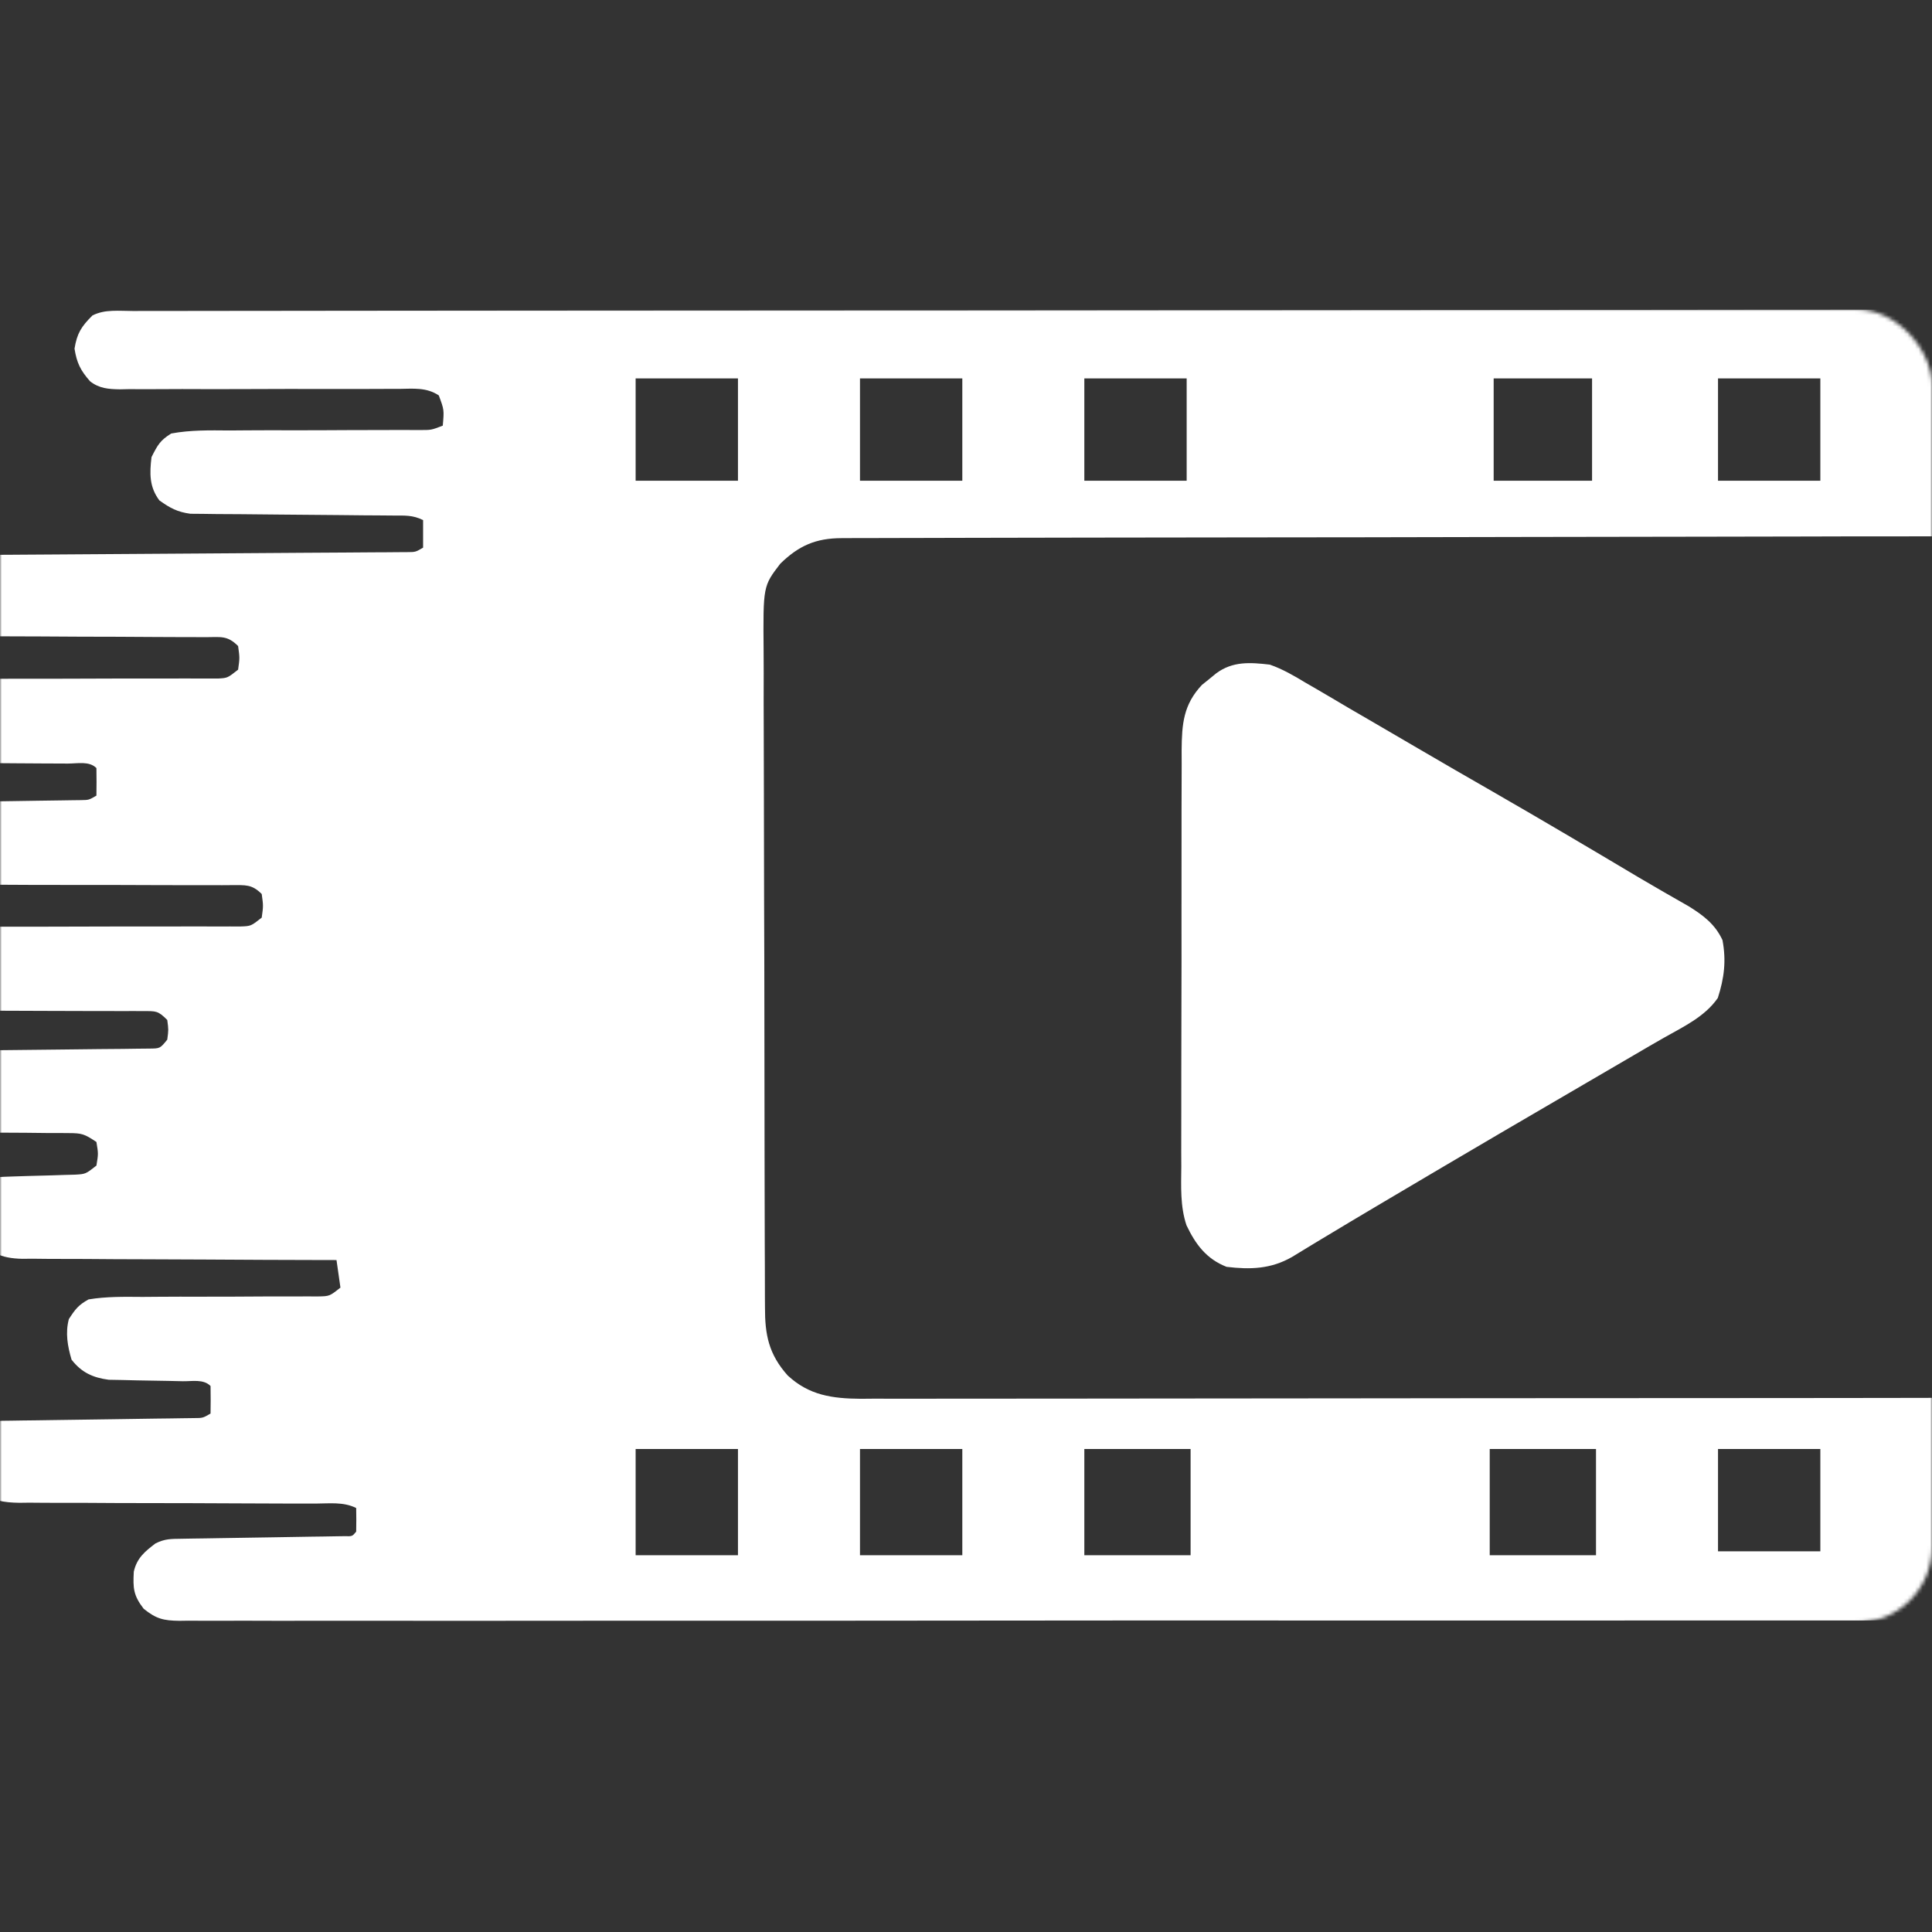 <svg width="512" height="512" viewBox="0 0 512 512" fill="none" xmlns="http://www.w3.org/2000/svg">
<rect x="0" y="0" width="512" height="512" fill="#333333" stroke="none"/>
<mask id="mask0_2_2" style="mask-type:alpha" maskUnits="userSpaceOnUse" x="0" y="82" width="512" height="348">
<rect y="82" width="512" height="348" rx="20" fill="#D9D9D9"/>
</mask>
<g mask="url(#mask0_2_2)">
<path d="M558.965 82C565.904 82.085 571.299 84.18 576.537 88.77C577.099 89.45 577.661 90.129 578.24 90.828C579.107 91.842 579.108 91.843 579.992 92.877C582.849 97.023 583.847 100.717 583.852 105.721C583.858 106.801 583.864 107.883 583.87 108.996C583.866 110.176 583.862 111.357 583.858 112.573C583.862 113.832 583.866 115.091 583.87 116.389C583.879 119.881 583.878 123.374 583.874 126.866C583.871 130.634 583.881 134.401 583.889 138.169C583.902 145.55 583.904 152.931 583.901 160.312C583.899 166.311 583.902 172.311 583.906 178.311C583.907 179.164 583.908 180.019 583.908 180.898C583.909 182.633 583.911 184.367 583.912 186.102C583.923 202.371 583.92 218.64 583.914 234.909C583.909 249.789 583.921 264.67 583.94 279.55C583.961 294.83 583.97 310.11 583.966 325.391C583.964 333.969 583.966 342.548 583.98 351.126C583.993 358.43 583.995 365.733 583.982 373.037C583.976 376.762 583.975 380.488 583.987 384.213C584.001 388.254 583.99 392.296 583.977 396.338C583.984 397.511 583.992 398.685 584 399.894C583.938 408.83 582.501 416.26 576.143 422.939C570.228 428.214 563.16 429.462 555.493 429.373C554.6 429.379 553.706 429.386 552.786 429.393C549.803 429.409 546.822 429.395 543.839 429.382C541.675 429.387 539.511 429.395 537.347 429.404C531.408 429.424 525.469 429.417 519.53 429.406C513.123 429.399 506.715 429.415 500.308 429.429C488.484 429.45 476.661 429.452 464.838 429.444C453.918 429.437 442.997 429.437 432.077 429.444C430.612 429.445 429.147 429.446 427.682 429.447C425.474 429.449 423.266 429.45 421.059 429.451C400.538 429.465 380.018 429.47 359.498 429.458C358.338 429.457 358.338 429.458 357.154 429.457C350.875 429.453 344.595 429.449 338.315 429.445C313.806 429.43 289.296 429.439 264.786 429.468C237.249 429.501 209.712 429.516 182.175 429.506C179.241 429.505 176.306 429.504 173.372 429.503C172.65 429.503 171.927 429.502 171.183 429.502C160.266 429.498 149.348 429.508 138.432 429.524C126.024 429.543 113.616 429.542 101.208 429.519C94.874 429.507 88.54 429.504 82.206 429.523C76.413 429.541 70.621 429.534 64.828 429.508C62.727 429.503 60.627 429.507 58.526 429.52C55.68 429.537 52.836 429.522 49.989 429.499C49.166 429.512 48.342 429.523 47.493 429.536C43.281 429.465 41.41 429.017 38.082 426.346C35.319 422.775 35.227 420.851 35.459 416.491C36.293 412.893 38.334 411.208 41.196 409.027C43.696 407.778 45.307 407.827 48.099 407.786C49.097 407.769 50.096 407.751 51.125 407.733C52.747 407.712 52.747 407.712 54.401 407.69C55.507 407.671 56.614 407.653 57.753 407.633C62.5 407.551 67.247 407.48 71.994 407.408C75.452 407.354 78.91 407.294 82.368 407.234C83.993 407.213 83.994 407.213 85.651 407.191C86.647 407.174 87.642 407.157 88.668 407.139C89.989 407.119 89.989 407.119 91.337 407.099C93.356 407.159 93.357 407.159 94.393 405.897C94.435 403.812 94.437 401.725 94.393 399.64C91.003 397.945 87.275 398.455 83.551 398.465C82.192 398.462 82.192 398.462 80.806 398.459C78.834 398.455 76.863 398.453 74.892 398.452C70.701 398.449 66.509 398.427 62.318 398.405C54.511 398.366 46.704 398.333 38.897 398.335C33.47 398.336 28.044 398.311 22.617 398.27C20.55 398.26 18.482 398.258 16.414 398.266C13.517 398.276 10.622 398.254 7.726 398.225C6.874 398.235 6.021 398.246 5.144 398.257C0.862 398.179 -1.823 397.777 -5.218 395.053C-8.526 391.612 -8.89 389.79 -9.127 385.199C-8.734 381.754 -7.204 380.027 -4.698 377.735C-2.062 376.417 -0.189 376.533 2.762 376.494C3.882 376.477 5.003 376.459 6.158 376.441C7.98 376.42 7.98 376.42 9.839 376.398C11.081 376.379 12.324 376.361 13.604 376.341C18.937 376.259 24.271 376.188 29.605 376.116C33.491 376.062 37.376 376.002 41.262 375.942C43.084 375.921 43.084 375.921 44.942 375.899C46.063 375.882 47.184 375.865 48.339 375.847C49.823 375.827 49.823 375.827 51.338 375.807C53.746 375.8 53.746 375.8 55.799 374.605C55.843 372.172 55.842 369.738 55.799 367.305C53.912 365.418 50.992 366.08 48.449 366.041C47.158 366.011 45.867 365.983 44.537 365.952C41.805 365.898 39.072 365.852 36.34 365.813C35.044 365.781 33.747 365.749 32.412 365.716C31.223 365.695 30.032 365.674 28.807 365.652C24.596 365.091 21.601 363.717 18.966 360.329C17.9 356.744 17.284 353.196 18.249 349.572C19.961 346.927 20.775 345.857 23.464 344.357C28.228 343.566 32.962 343.655 37.782 343.693C39.194 343.685 40.605 343.674 42.017 343.66C45.723 343.63 49.428 343.629 53.135 343.637C59.074 343.644 65.012 343.612 70.951 343.572C73.024 343.563 75.097 343.57 77.169 343.576C78.426 343.572 79.683 343.567 80.978 343.563C82.085 343.565 83.193 343.567 84.334 343.569C87.331 343.512 87.331 343.512 90.22 341.228L89.177 333.927C88.067 333.925 86.957 333.923 85.814 333.922C75.347 333.904 64.88 333.86 54.414 333.789C49.033 333.753 43.652 333.727 38.272 333.723C33.077 333.718 27.884 333.689 22.689 333.642C20.709 333.628 18.728 333.623 16.748 333.628C13.971 333.633 11.196 333.606 8.419 333.571C7.603 333.58 6.786 333.589 5.945 333.599C-0.002 333.474 -2.621 331.926 -6.784 327.668C-8.401 324.434 -8.13 321.849 -7.827 318.28C-5.954 315.409 -4.643 313.56 -1.569 312.022C0.208 311.888 1.99 311.811 3.772 311.766C4.834 311.731 5.896 311.697 6.989 311.662C9.233 311.598 11.477 311.538 13.721 311.482C14.783 311.447 15.847 311.411 16.941 311.374C17.917 311.348 18.892 311.322 19.896 311.295C22.69 311.136 22.691 311.136 25.551 308.893C26.072 305.764 26.072 305.763 25.551 302.635C22.358 300.506 21.72 300.288 18.127 300.282C17.267 300.275 16.407 300.267 15.521 300.26C14.133 300.261 14.133 300.262 12.716 300.264C10.753 300.242 8.791 300.221 6.828 300.198C3.736 300.175 0.644 300.157 -2.448 300.151C-5.434 300.141 -8.42 300.106 -11.405 300.067C-12.327 300.073 -13.248 300.079 -14.197 300.084C-18.528 300.015 -20.81 299.869 -24.554 297.515C-27.715 294.149 -28.054 291.661 -28.02 287.029C-27.392 283.463 -25.176 281.844 -22.431 279.687C-19.652 278.298 -17.507 278.491 -14.396 278.463C-13.149 278.449 -11.903 278.435 -10.619 278.421C-8.592 278.405 -8.592 278.404 -6.523 278.388C-5.128 278.372 -3.733 278.355 -2.338 278.337C3.594 278.263 9.526 278.2 15.458 278.146C19.085 278.113 22.713 278.071 26.34 278.021C28.398 277.997 30.456 277.983 32.515 277.97C33.761 277.952 35.007 277.935 36.291 277.917C37.942 277.901 37.942 277.901 39.627 277.885C42.418 277.858 42.418 277.857 44.325 275.515C44.673 272.907 44.673 272.907 44.325 270.3C41.845 267.819 41.36 267.953 37.991 267.951C37.102 267.946 36.214 267.94 35.298 267.935C33.832 267.941 33.831 267.941 32.335 267.947C31.307 267.943 30.279 267.939 29.221 267.936C26.983 267.928 24.745 267.926 22.507 267.928C18.965 267.929 15.422 267.915 11.88 267.897C1.807 267.849 -8.267 267.823 -18.34 267.816C-24.497 267.811 -30.653 267.786 -36.81 267.748C-39.157 267.738 -41.504 267.736 -43.852 267.741C-47.138 267.749 -50.423 267.731 -53.709 267.707C-55.162 267.72 -55.163 267.719 -56.645 267.732C-62.574 267.657 -65.869 266.899 -70.411 262.998C-71.596 260.628 -71.729 259.052 -71.845 256.414C-71.896 255.622 -71.947 254.83 -72 254.014C-71.369 251.139 -70.29 249.453 -68.159 247.427C-63.814 244.899 -58.412 245.605 -53.536 245.654C-51.605 245.643 -51.604 245.643 -49.634 245.632C-46.839 245.619 -44.045 245.616 -41.25 245.629C-36.832 245.649 -32.415 245.633 -27.997 245.612C-21.012 245.584 -14.026 245.58 -7.041 245.587C5.476 245.598 17.992 245.573 30.509 245.531C34.902 245.518 39.295 245.517 43.688 245.525C47.057 245.53 50.427 245.521 53.797 245.516C55.016 245.522 56.235 245.528 57.491 245.534C59.158 245.528 59.159 245.528 60.859 245.521C61.827 245.522 62.794 245.523 63.79 245.524C66.512 245.427 66.513 245.426 69.358 243.18C69.793 240.051 69.793 240.051 69.358 236.922C66.703 234.267 65.01 234.587 61.39 234.567C60.158 234.576 60.157 234.577 58.9 234.586C58.035 234.584 57.17 234.581 56.279 234.579C54.397 234.575 52.514 234.576 50.631 234.581C47.649 234.587 44.668 234.578 41.687 234.563C33.209 234.525 24.731 234.505 16.253 234.517C11.07 234.523 5.887 234.504 0.704 234.469C-1.27 234.46 -3.245 234.462 -5.22 234.474C-7.987 234.489 -10.752 234.471 -13.519 234.447C-14.332 234.46 -15.145 234.472 -15.982 234.484C-21.925 234.383 -24.529 232.831 -28.689 228.577C-30.159 225.636 -29.988 223.497 -29.731 220.232C-27.929 216.267 -26.43 214.551 -22.431 212.932C-20.201 212.648 -20.2 212.648 -17.776 212.615C-16.865 212.598 -15.953 212.58 -15.014 212.562C-13.55 212.549 -13.55 212.55 -12.057 212.536L-9.003 212.482C-5.786 212.427 -2.569 212.385 0.647 212.345C3.872 212.299 7.096 212.25 10.32 212.195C12.326 212.162 14.332 212.135 16.338 212.112C17.243 212.098 18.148 212.084 19.081 212.069C20.278 212.054 20.278 212.054 21.499 212.039C23.558 212.005 23.558 212.006 25.551 210.846C25.595 208.412 25.593 205.977 25.551 203.544C23.634 201.627 20.546 202.36 17.977 202.353C17.296 202.349 16.614 202.346 15.911 202.342C14.425 202.334 12.939 202.329 11.453 202.325C9.098 202.318 6.743 202.301 4.389 202.281C-2.308 202.226 -9.005 202.177 -15.702 202.161C-19.795 202.151 -23.888 202.12 -27.98 202.076C-29.539 202.063 -31.097 202.058 -32.655 202.061C-34.843 202.063 -37.029 202.04 -39.216 202.011C-40.459 202.005 -41.702 201.998 -42.982 201.992C-47.128 201.348 -49.418 199.878 -52.679 197.285C-53.864 194.915 -53.998 193.339 -54.113 190.701C-54.164 189.909 -54.215 189.117 -54.268 188.301C-53.408 184.383 -51.664 183.033 -48.507 180.597C-45.008 179.831 -41.575 179.897 -38.006 179.941C-36.952 179.934 -35.899 179.927 -34.813 179.919C-31.335 179.9 -27.857 179.916 -24.378 179.933C-21.961 179.924 -19.543 179.913 -17.126 179.899C-10.765 179.87 -4.405 179.869 1.955 179.876C12.144 179.884 22.333 179.852 32.522 179.812C36.085 179.802 39.648 179.808 43.211 179.815C45.387 179.812 47.565 179.807 49.741 179.803C51.233 179.812 51.233 179.812 52.756 179.821C53.665 179.817 54.575 179.813 55.512 179.809C56.302 179.81 57.092 179.81 57.906 179.812C60.304 179.668 60.305 179.667 63.101 177.467C63.535 174.338 63.535 174.338 63.101 171.209C60.208 168.316 58.496 168.861 54.445 168.856C53.772 168.853 53.098 168.849 52.404 168.845C50.94 168.838 49.475 168.836 48.011 168.837C45.691 168.838 43.372 168.824 41.053 168.807C34.457 168.758 27.862 168.732 21.267 168.726C17.233 168.72 13.2 168.695 9.167 168.657C7.631 168.647 6.095 168.645 4.56 168.65C2.407 168.658 0.256 168.64 -1.896 168.616C-3.732 168.612 -3.732 168.612 -5.604 168.607C-9.535 167.973 -11.264 166.661 -14.086 163.907C-15.756 160.568 -15.649 157.1 -15.129 153.477C-13.258 150.546 -11.98 148.773 -8.87 147.219C-7.289 147.112 -5.704 147.07 -4.119 147.061C-3.119 147.052 -2.118 147.043 -1.088 147.034C0.013 147.03 1.115 147.025 2.249 147.021C3.406 147.012 4.562 147.004 5.754 146.995C8.272 146.977 10.79 146.961 13.308 146.947C17.287 146.925 21.266 146.897 25.245 146.867C34.41 146.8 43.575 146.741 52.74 146.684C61.805 146.626 70.87 146.565 79.935 146.497C83.865 146.469 87.795 146.447 91.726 146.426C94.123 146.408 96.521 146.391 98.919 146.373C100.02 146.369 101.121 146.364 102.256 146.359C103.256 146.351 104.257 146.342 105.287 146.333C106.595 146.325 106.595 146.326 107.93 146.317C110.11 146.307 110.111 146.307 112.124 145.133V137.831C109.355 136.447 107.24 136.642 104.139 136.623C102.285 136.607 102.285 136.607 100.394 136.591C99.052 136.583 97.71 136.575 96.327 136.567C94.228 136.546 92.129 136.524 90.03 136.501C84.844 136.445 79.658 136.4 74.472 136.369C70.864 136.347 67.257 136.31 63.65 136.264C61.612 136.242 59.573 136.237 57.534 136.231C55.666 136.206 55.665 136.206 53.759 136.18C52.665 136.171 51.57 136.162 50.443 136.153C47.01 135.684 45.037 134.625 42.239 132.615C39.557 129.039 39.63 125.481 40.153 121.142C41.776 117.92 42.406 116.74 45.368 114.884C50.499 113.932 55.627 114.034 60.827 114.081C62.355 114.072 63.884 114.06 65.412 114.045C69.427 114.013 73.442 114.018 77.457 114.031C82.339 114.041 87.221 114.012 92.103 113.984C95.9 113.964 99.696 113.949 103.493 113.957C104.854 113.956 106.216 113.956 107.618 113.955C108.818 113.958 110.019 113.961 111.256 113.964C114.292 113.974 114.292 113.974 117.34 112.798C117.708 108.612 117.707 108.611 116.288 104.789C113.02 102.621 109.589 103.006 105.799 103.059C104.942 103.058 104.086 103.057 103.203 103.057C101.342 103.057 99.48 103.064 97.619 103.077C94.673 103.096 91.728 103.093 88.781 103.084C80.405 103.061 72.028 103.073 63.651 103.112C58.528 103.135 53.406 103.128 48.282 103.102C46.33 103.098 44.378 103.106 42.426 103.126C39.694 103.153 36.964 103.142 34.231 103.123C33.426 103.141 32.621 103.159 31.791 103.177C28.769 103.125 26.307 102.96 23.877 101.054C21.339 98.179 20.349 96.196 19.748 92.393C20.424 88.261 21.575 86.525 24.508 83.592C27.873 81.909 31.552 82.401 35.249 82.408C36.159 82.406 37.07 82.404 38.008 82.401C41.092 82.394 44.176 82.395 47.261 82.395C49.481 82.392 51.701 82.388 53.921 82.384C60.048 82.373 66.176 82.369 72.304 82.366C78.902 82.362 85.501 82.352 92.1 82.343C107.294 82.323 122.489 82.312 137.684 82.304C145.19 82.299 152.696 82.294 160.202 82.289C185.89 82.27 211.577 82.255 237.265 82.247C238.878 82.247 240.491 82.246 242.104 82.245C243.305 82.245 243.305 82.245 244.529 82.244C248.583 82.243 252.636 82.243 256.689 82.241C257.896 82.241 257.896 82.241 259.127 82.24C285.21 82.232 311.293 82.208 337.376 82.174C364.942 82.138 392.509 82.117 420.075 82.113C423.101 82.113 426.127 82.113 429.152 82.112C430.269 82.112 430.27 82.112 431.409 82.111C443.405 82.109 455.401 82.093 467.396 82.071C479.452 82.05 491.508 82.045 503.563 82.055C510.096 82.059 516.629 82.057 523.162 82.037C529.141 82.019 535.119 82.02 541.098 82.036C543.262 82.039 545.427 82.034 547.592 82.022C550.532 82.006 553.471 82.016 556.411 82.032C557.254 82.022 558.097 82.011 558.965 82ZM168.45 412.156H195.569V383.994H168.45V412.156ZM227.904 412.156H255.023V383.994H227.904V412.156ZM287.358 412.156H315.521V383.994H287.358V412.156ZM394.793 412.156H422.956V383.994H394.793V412.156ZM455.291 411.113H482.41V383.994H455.291V411.113ZM526.453 142.124C522.229 142.107 518.006 142.094 513.782 142.122C509.892 142.148 506.002 142.151 502.111 142.146C494.483 142.134 486.854 142.146 479.226 142.175C470.27 142.209 461.313 142.221 452.357 142.225C436.405 142.23 420.453 142.255 404.501 142.299C388.965 142.342 373.428 142.377 357.892 142.391C356.903 142.391 355.944 142.392 354.984 142.393C351.125 142.396 347.264 142.399 343.404 142.402C326.742 142.415 310.079 142.439 293.417 142.465C290.734 142.469 288.05 142.473 285.367 142.477C275.869 142.49 266.37 142.506 256.871 142.531C252.94 142.542 249.007 142.554 245.076 142.561C241.429 142.565 237.781 142.571 234.134 142.584C232.127 142.591 232.126 142.591 230.159 142.598C228.884 142.598 227.646 142.598 226.408 142.599C225.252 142.604 224.129 142.61 223.007 142.615C216.244 142.632 211.718 144.567 206.793 149.377C202.223 155.321 202.223 155.322 202.365 172.577C202.382 174.469 202.389 176.361 202.387 178.253C202.37 183.416 202.372 188.58 202.399 193.743C202.429 199.231 202.439 204.72 202.439 210.208C202.44 219.4 202.456 228.593 202.492 237.785C202.536 248.487 202.567 259.19 202.571 269.893C202.575 281.379 202.589 292.865 202.614 304.352C202.622 307.643 202.628 310.935 202.632 314.227C202.637 319.494 202.646 324.761 202.669 330.028C202.678 331.968 202.687 333.908 202.695 335.848C202.696 338.551 202.696 341.254 202.712 343.957C202.718 344.789 202.723 345.598 202.728 346.405C202.704 353.745 203.714 358.862 208.734 364.501C214.413 369.787 220.558 370.629 228.09 370.693C229.344 370.682 230.561 370.672 231.778 370.661C235.968 370.677 240.159 370.69 244.349 370.671C248.211 370.653 252.074 370.653 255.937 370.66C263.509 370.674 271.083 370.669 278.655 370.65C287.55 370.628 296.446 370.622 305.341 370.623C321.187 370.625 337.033 370.61 352.879 370.58C368.309 370.551 383.739 370.531 399.169 370.532H404.935C422.575 370.534 440.217 370.524 457.857 370.506C464.078 370.499 470.3 370.495 476.52 370.494C484.173 370.493 491.827 370.487 499.479 370.47C503.387 370.46 507.295 370.449 511.203 370.449C514.824 370.452 518.445 370.451 522.065 370.438C523.412 370.434 524.719 370.43 526.026 370.425C535.529 370.45 543.422 370.635 550.644 363.739C557.271 356.584 557.271 356.583 557.123 336.5C557.109 334.669 557.102 332.838 557.103 331.007C557.113 326.006 557.108 321.006 557.084 316.005C557.058 310.692 557.048 305.379 557.046 300.066C557.042 291.167 557.028 282.267 556.996 273.368C556.954 261.861 556.926 250.353 556.916 238.846C556.907 228.871 556.893 218.895 556.873 208.92C556.869 206.797 556.864 204.674 556.859 202.551C556.849 196.388 556.838 190.225 556.816 184.062C556.809 182.185 556.802 180.309 556.796 178.433C556.792 175.815 556.788 173.197 556.776 170.58C556.772 169.776 556.768 168.995 556.765 168.215C556.767 160.041 555.688 154.357 550.353 147.974C544.017 143.395 537.847 142.154 530.155 142.08C528.897 142.095 527.675 142.11 526.453 142.124ZM322.318 178.43C326.68 175.203 331.293 175.525 336.526 176.136C339.958 177.341 342.939 179.081 346.044 180.96C346.932 181.473 347.82 181.986 348.734 182.514C351.631 184.192 354.509 185.9 357.388 187.609C359.375 188.766 361.363 189.921 363.353 191.073C367.538 193.501 371.717 195.941 375.89 198.391C382.5 202.267 389.141 206.087 395.785 209.905C408.755 217.367 421.628 224.986 434.481 232.645C438.817 235.205 443.187 237.705 447.562 240.195C451.426 242.599 454.546 244.962 456.478 249.15C457.499 254.631 456.939 259.192 455.239 264.471C451.81 269.423 446.191 272.058 441.062 274.955C438.479 276.422 435.914 277.921 433.352 279.424C429.142 281.892 424.927 284.351 420.708 286.803C413.392 291.057 406.085 295.329 398.783 299.608C398.153 299.978 397.523 300.347 396.874 300.728C387.393 306.286 377.925 311.868 368.47 317.471C366.719 318.508 366.718 318.509 364.932 319.567C360.003 322.491 355.079 325.421 350.176 328.387C349.44 328.832 348.703 329.277 347.944 329.735C346.092 330.858 344.242 331.985 342.394 333.112C336.804 336.314 331.355 336.483 325.053 335.725C319.707 333.633 316.836 329.763 314.431 324.712C312.738 319.647 313.011 314.445 313.056 309.156C313.05 307.873 313.044 306.59 313.038 305.268C313.027 301.77 313.035 298.273 313.053 294.775C313.067 291.105 313.06 287.433 313.057 283.763C313.054 277.603 313.068 271.442 313.092 265.282C313.12 258.17 313.122 251.058 313.109 243.945C313.098 237.087 313.104 230.229 313.119 223.371C313.125 220.459 313.125 217.547 313.12 214.635C313.114 210.568 313.134 206.5 313.157 202.434C313.153 201.231 313.148 200.027 313.144 198.788C313.208 191.884 313.592 186.748 318.537 181.494C319.159 180.995 319.783 180.496 320.424 179.982C321.049 179.47 321.674 178.957 322.318 178.43ZM168.45 127.4H195.569V100.281H168.45V127.4ZM227.904 127.4H255.023V100.281H227.904V127.4ZM287.358 127.4H314.478V100.281H287.358V127.4ZM395.837 127.4H421.913V100.281H395.837V127.4ZM455.291 127.4H482.41V100.281H455.291V127.4Z" fill="white"/>
</g>
</svg>
